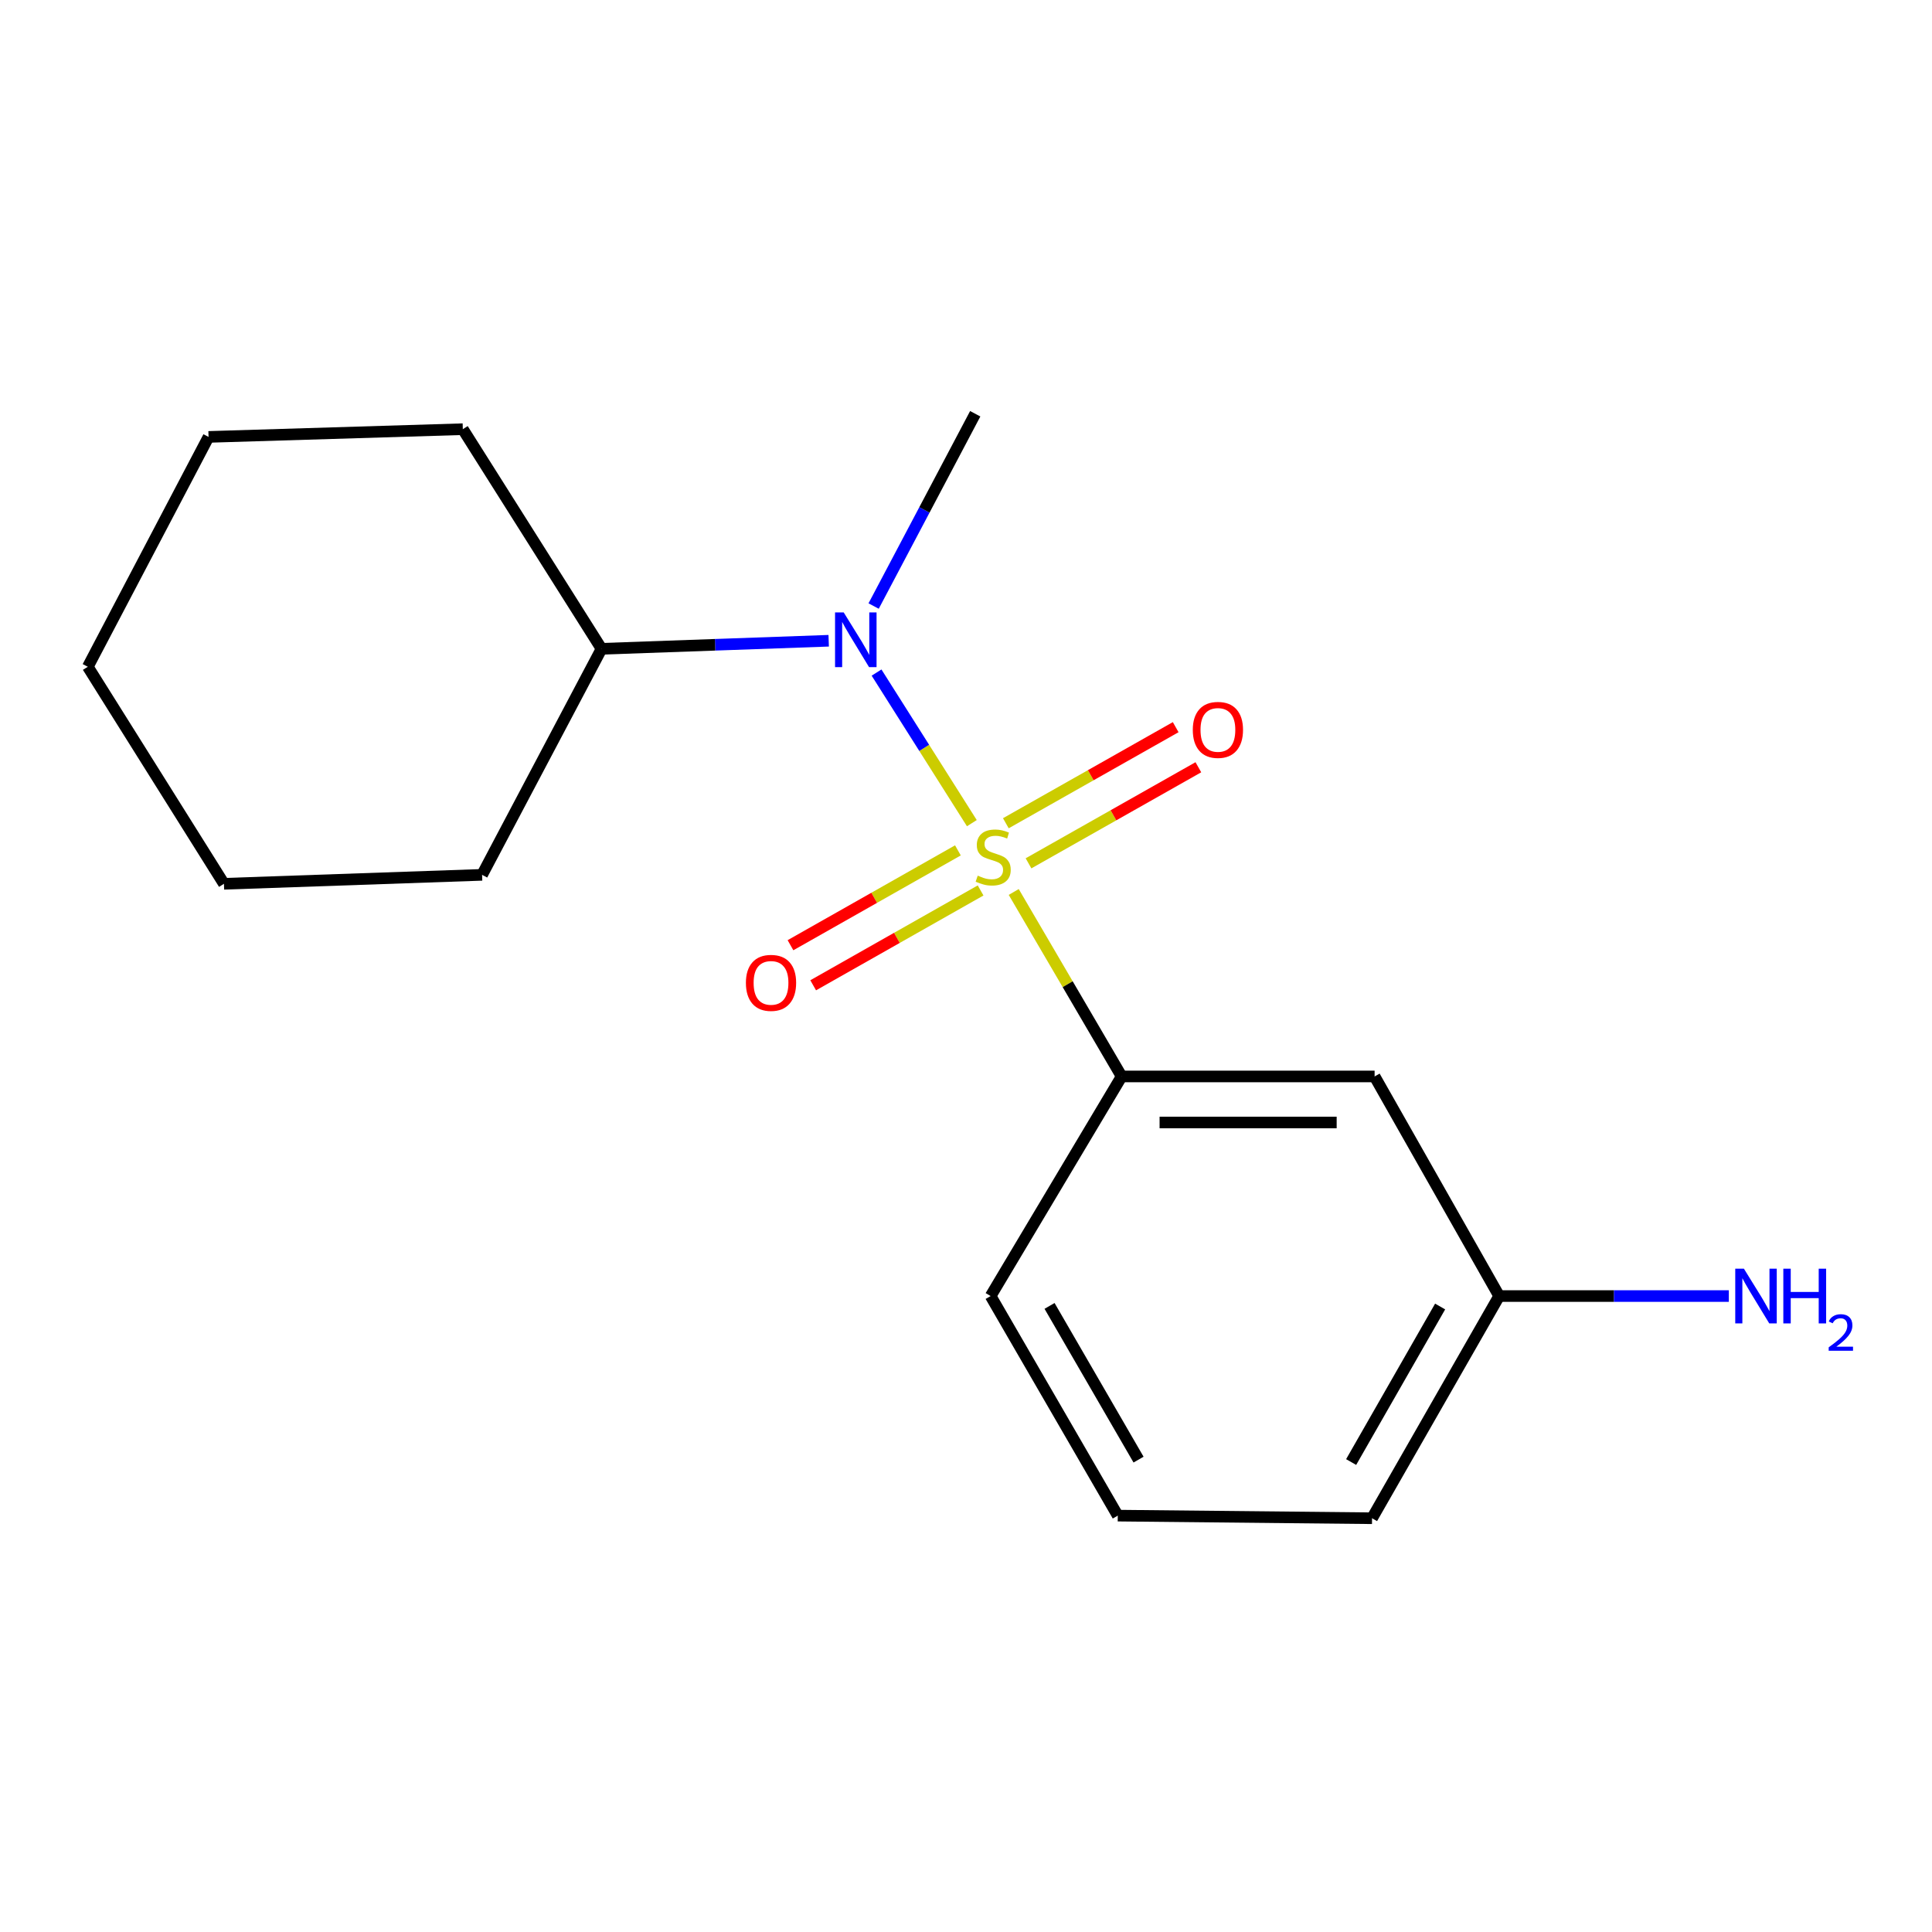 <?xml version='1.0' encoding='iso-8859-1'?>
<svg version='1.1' baseProfile='full'
              xmlns='http://www.w3.org/2000/svg'
                      xmlns:rdkit='http://www.rdkit.org/xml'
                      xmlns:xlink='http://www.w3.org/1999/xlink'
                  xml:space='preserve'
width='1000px' height='1000px' viewBox='0 0 1000 1000'>
<!-- END OF HEADER -->
<rect style='opacity:1.0;fill:#FFFFFF;stroke:none' width='1000' height='1000' x='0' y='0'> </rect>
<path class='bond-0' d='M 503.03,426.066 L 478.366,387.094' style='fill:none;fill-rule:evenodd;stroke:#CCCC00;stroke-width:6px;stroke-linecap:butt;stroke-linejoin:miter;stroke-opacity:1' />
<path class='bond-0' d='M 478.366,387.094 L 453.701,348.121' style='fill:none;fill-rule:evenodd;stroke:#0000FF;stroke-width:6px;stroke-linecap:butt;stroke-linejoin:miter;stroke-opacity:1' />
<path class='bond-1' d='M 524.701,461.682 L 552.629,509.424' style='fill:none;fill-rule:evenodd;stroke:#CCCC00;stroke-width:6px;stroke-linecap:butt;stroke-linejoin:miter;stroke-opacity:1' />
<path class='bond-1' d='M 552.629,509.424 L 580.558,557.165' style='fill:none;fill-rule:evenodd;stroke:#000000;stroke-width:6px;stroke-linecap:butt;stroke-linejoin:miter;stroke-opacity:1' />
<path class='bond-2' d='M 495.813,440.155 L 452.483,464.7' style='fill:none;fill-rule:evenodd;stroke:#CCCC00;stroke-width:6px;stroke-linecap:butt;stroke-linejoin:miter;stroke-opacity:1' />
<path class='bond-2' d='M 452.483,464.7 L 409.153,489.244' style='fill:none;fill-rule:evenodd;stroke:#FF0000;stroke-width:6px;stroke-linecap:butt;stroke-linejoin:miter;stroke-opacity:1' />
<path class='bond-2' d='M 507.56,460.895 L 464.23,485.439' style='fill:none;fill-rule:evenodd;stroke:#CCCC00;stroke-width:6px;stroke-linecap:butt;stroke-linejoin:miter;stroke-opacity:1' />
<path class='bond-2' d='M 464.23,485.439 L 420.9,509.983' style='fill:none;fill-rule:evenodd;stroke:#FF0000;stroke-width:6px;stroke-linecap:butt;stroke-linejoin:miter;stroke-opacity:1' />
<path class='bond-3' d='M 532.359,446.857 L 576.315,421.992' style='fill:none;fill-rule:evenodd;stroke:#CCCC00;stroke-width:6px;stroke-linecap:butt;stroke-linejoin:miter;stroke-opacity:1' />
<path class='bond-3' d='M 576.315,421.992 L 620.271,397.127' style='fill:none;fill-rule:evenodd;stroke:#FF0000;stroke-width:6px;stroke-linecap:butt;stroke-linejoin:miter;stroke-opacity:1' />
<path class='bond-3' d='M 520.624,426.111 L 564.579,401.246' style='fill:none;fill-rule:evenodd;stroke:#CCCC00;stroke-width:6px;stroke-linecap:butt;stroke-linejoin:miter;stroke-opacity:1' />
<path class='bond-3' d='M 564.579,401.246 L 608.535,376.381' style='fill:none;fill-rule:evenodd;stroke:#FF0000;stroke-width:6px;stroke-linecap:butt;stroke-linejoin:miter;stroke-opacity:1' />
<path class='bond-5' d='M 428.929,331.651 L 370.14,333.739' style='fill:none;fill-rule:evenodd;stroke:#0000FF;stroke-width:6px;stroke-linecap:butt;stroke-linejoin:miter;stroke-opacity:1' />
<path class='bond-5' d='M 370.14,333.739 L 311.351,335.827' style='fill:none;fill-rule:evenodd;stroke:#000000;stroke-width:6px;stroke-linecap:butt;stroke-linejoin:miter;stroke-opacity:1' />
<path class='bond-8' d='M 452.191,313.685 L 478.483,263.923' style='fill:none;fill-rule:evenodd;stroke:#0000FF;stroke-width:6px;stroke-linecap:butt;stroke-linejoin:miter;stroke-opacity:1' />
<path class='bond-8' d='M 478.483,263.923 L 504.775,214.161' style='fill:none;fill-rule:evenodd;stroke:#000000;stroke-width:6px;stroke-linecap:butt;stroke-linejoin:miter;stroke-opacity:1' />
<path class='bond-4' d='M 580.558,557.165 L 711.493,557.165' style='fill:none;fill-rule:evenodd;stroke:#000000;stroke-width:6px;stroke-linecap:butt;stroke-linejoin:miter;stroke-opacity:1' />
<path class='bond-4' d='M 600.198,581 L 691.853,581' style='fill:none;fill-rule:evenodd;stroke:#000000;stroke-width:6px;stroke-linecap:butt;stroke-linejoin:miter;stroke-opacity:1' />
<path class='bond-9' d='M 580.558,557.165 L 512.746,670.833' style='fill:none;fill-rule:evenodd;stroke:#000000;stroke-width:6px;stroke-linecap:butt;stroke-linejoin:miter;stroke-opacity:1' />
<path class='bond-6' d='M 711.493,557.165 L 775.968,670.833' style='fill:none;fill-rule:evenodd;stroke:#000000;stroke-width:6px;stroke-linecap:butt;stroke-linejoin:miter;stroke-opacity:1' />
<path class='bond-12' d='M 311.351,335.827 L 239.554,222.146' style='fill:none;fill-rule:evenodd;stroke:#000000;stroke-width:6px;stroke-linecap:butt;stroke-linejoin:miter;stroke-opacity:1' />
<path class='bond-13' d='M 311.351,335.827 L 249.525,452.819' style='fill:none;fill-rule:evenodd;stroke:#000000;stroke-width:6px;stroke-linecap:butt;stroke-linejoin:miter;stroke-opacity:1' />
<path class='bond-7' d='M 775.968,670.833 L 835.404,670.833' style='fill:none;fill-rule:evenodd;stroke:#000000;stroke-width:6px;stroke-linecap:butt;stroke-linejoin:miter;stroke-opacity:1' />
<path class='bond-7' d='M 835.404,670.833 L 894.84,670.833' style='fill:none;fill-rule:evenodd;stroke:#0000FF;stroke-width:6px;stroke-linecap:butt;stroke-linejoin:miter;stroke-opacity:1' />
<path class='bond-17' d='M 775.968,670.833 L 710.169,785.839' style='fill:none;fill-rule:evenodd;stroke:#000000;stroke-width:6px;stroke-linecap:butt;stroke-linejoin:miter;stroke-opacity:1' />
<path class='bond-17' d='M 745.41,676.247 L 699.35,756.751' style='fill:none;fill-rule:evenodd;stroke:#000000;stroke-width:6px;stroke-linecap:butt;stroke-linejoin:miter;stroke-opacity:1' />
<path class='bond-10' d='M 512.746,670.833 L 578.558,784.488' style='fill:none;fill-rule:evenodd;stroke:#000000;stroke-width:6px;stroke-linecap:butt;stroke-linejoin:miter;stroke-opacity:1' />
<path class='bond-10' d='M 543.245,675.937 L 589.313,755.496' style='fill:none;fill-rule:evenodd;stroke:#000000;stroke-width:6px;stroke-linecap:butt;stroke-linejoin:miter;stroke-opacity:1' />
<path class='bond-11' d='M 578.558,784.488 L 710.169,785.839' style='fill:none;fill-rule:evenodd;stroke:#000000;stroke-width:6px;stroke-linecap:butt;stroke-linejoin:miter;stroke-opacity:1' />
<path class='bond-15' d='M 239.554,222.146 L 107.943,226.145' style='fill:none;fill-rule:evenodd;stroke:#000000;stroke-width:6px;stroke-linecap:butt;stroke-linejoin:miter;stroke-opacity:1' />
<path class='bond-14' d='M 249.525,452.819 L 115.914,457.454' style='fill:none;fill-rule:evenodd;stroke:#000000;stroke-width:6px;stroke-linecap:butt;stroke-linejoin:miter;stroke-opacity:1' />
<path class='bond-16' d='M 115.914,457.454 L 45.455,345.123' style='fill:none;fill-rule:evenodd;stroke:#000000;stroke-width:6px;stroke-linecap:butt;stroke-linejoin:miter;stroke-opacity:1' />
<path class='bond-18' d='M 107.943,226.145 L 45.455,345.123' style='fill:none;fill-rule:evenodd;stroke:#000000;stroke-width:6px;stroke-linecap:butt;stroke-linejoin:miter;stroke-opacity:1' />
<path  class='atom-0' d='M 506.071 453.23
Q 506.391 453.35, 507.711 453.91
Q 509.031 454.47, 510.471 454.83
Q 511.951 455.15, 513.391 455.15
Q 516.071 455.15, 517.631 453.87
Q 519.191 452.55, 519.191 450.27
Q 519.191 448.71, 518.391 447.75
Q 517.631 446.79, 516.431 446.27
Q 515.231 445.75, 513.231 445.15
Q 510.711 444.39, 509.191 443.67
Q 507.711 442.95, 506.631 441.43
Q 505.591 439.91, 505.591 437.35
Q 505.591 433.79, 507.991 431.59
Q 510.431 429.39, 515.231 429.39
Q 518.511 429.39, 522.231 430.95
L 521.311 434.03
Q 517.911 432.63, 515.351 432.63
Q 512.591 432.63, 511.071 433.79
Q 509.551 434.91, 509.591 436.87
Q 509.591 438.39, 510.351 439.31
Q 511.151 440.23, 512.271 440.75
Q 513.431 441.27, 515.351 441.87
Q 517.911 442.67, 519.431 443.47
Q 520.951 444.27, 522.031 445.91
Q 523.151 447.51, 523.151 450.27
Q 523.151 454.19, 520.511 456.31
Q 517.911 458.39, 513.551 458.39
Q 511.031 458.39, 509.111 457.83
Q 507.231 457.31, 504.991 456.39
L 506.071 453.23
' fill='#CCCC00'/>
<path  class='atom-1' d='M 436.702 316.993
L 445.982 331.993
Q 446.902 333.473, 448.382 336.153
Q 449.862 338.833, 449.942 338.993
L 449.942 316.993
L 453.702 316.993
L 453.702 345.313
L 449.822 345.313
L 439.862 328.913
Q 438.702 326.993, 437.462 324.793
Q 436.262 322.593, 435.902 321.913
L 435.902 345.313
L 432.222 345.313
L 432.222 316.993
L 436.702 316.993
' fill='#0000FF'/>
<path  class='atom-3' d='M 386.078 508.727
Q 386.078 501.927, 389.438 498.127
Q 392.798 494.327, 399.078 494.327
Q 405.358 494.327, 408.718 498.127
Q 412.078 501.927, 412.078 508.727
Q 412.078 515.607, 408.678 519.527
Q 405.278 523.407, 399.078 523.407
Q 392.838 523.407, 389.438 519.527
Q 386.078 515.647, 386.078 508.727
M 399.078 520.207
Q 403.398 520.207, 405.718 517.327
Q 408.078 514.407, 408.078 508.727
Q 408.078 503.167, 405.718 500.367
Q 403.398 497.527, 399.078 497.527
Q 394.758 497.527, 392.398 500.327
Q 390.078 503.127, 390.078 508.727
Q 390.078 514.447, 392.398 517.327
Q 394.758 520.207, 399.078 520.207
' fill='#FF0000'/>
<path  class='atom-4' d='M 617.387 377.791
Q 617.387 370.991, 620.747 367.191
Q 624.107 363.391, 630.387 363.391
Q 636.667 363.391, 640.027 367.191
Q 643.387 370.991, 643.387 377.791
Q 643.387 384.671, 639.987 388.591
Q 636.587 392.471, 630.387 392.471
Q 624.147 392.471, 620.747 388.591
Q 617.387 384.711, 617.387 377.791
M 630.387 389.271
Q 634.707 389.271, 637.027 386.391
Q 639.387 383.471, 639.387 377.791
Q 639.387 372.231, 637.027 369.431
Q 634.707 366.591, 630.387 366.591
Q 626.067 366.591, 623.707 369.391
Q 621.387 372.191, 621.387 377.791
Q 621.387 383.511, 623.707 386.391
Q 626.067 389.271, 630.387 389.271
' fill='#FF0000'/>
<path  class='atom-8' d='M 902.643 656.673
L 911.923 671.673
Q 912.843 673.153, 914.323 675.833
Q 915.803 678.513, 915.883 678.673
L 915.883 656.673
L 919.643 656.673
L 919.643 684.993
L 915.763 684.993
L 905.803 668.593
Q 904.643 666.673, 903.403 664.473
Q 902.203 662.273, 901.843 661.593
L 901.843 684.993
L 898.163 684.993
L 898.163 656.673
L 902.643 656.673
' fill='#0000FF'/>
<path  class='atom-8' d='M 923.043 656.673
L 926.883 656.673
L 926.883 668.713
L 941.363 668.713
L 941.363 656.673
L 945.203 656.673
L 945.203 684.993
L 941.363 684.993
L 941.363 671.913
L 926.883 671.913
L 926.883 684.993
L 923.043 684.993
L 923.043 656.673
' fill='#0000FF'/>
<path  class='atom-8' d='M 946.576 684
Q 947.262 682.231, 948.899 681.254
Q 950.536 680.251, 952.806 680.251
Q 955.631 680.251, 957.215 681.782
Q 958.799 683.313, 958.799 686.032
Q 958.799 688.804, 956.74 691.392
Q 954.707 693.979, 950.483 697.041
L 959.116 697.041
L 959.116 699.153
L 946.523 699.153
L 946.523 697.384
Q 950.008 694.903, 952.067 693.055
Q 954.153 691.207, 955.156 689.544
Q 956.159 687.88, 956.159 686.164
Q 956.159 684.369, 955.261 683.366
Q 954.364 682.363, 952.806 682.363
Q 951.301 682.363, 950.298 682.97
Q 949.295 683.577, 948.582 684.924
L 946.576 684
' fill='#0000FF'/>
</svg>
